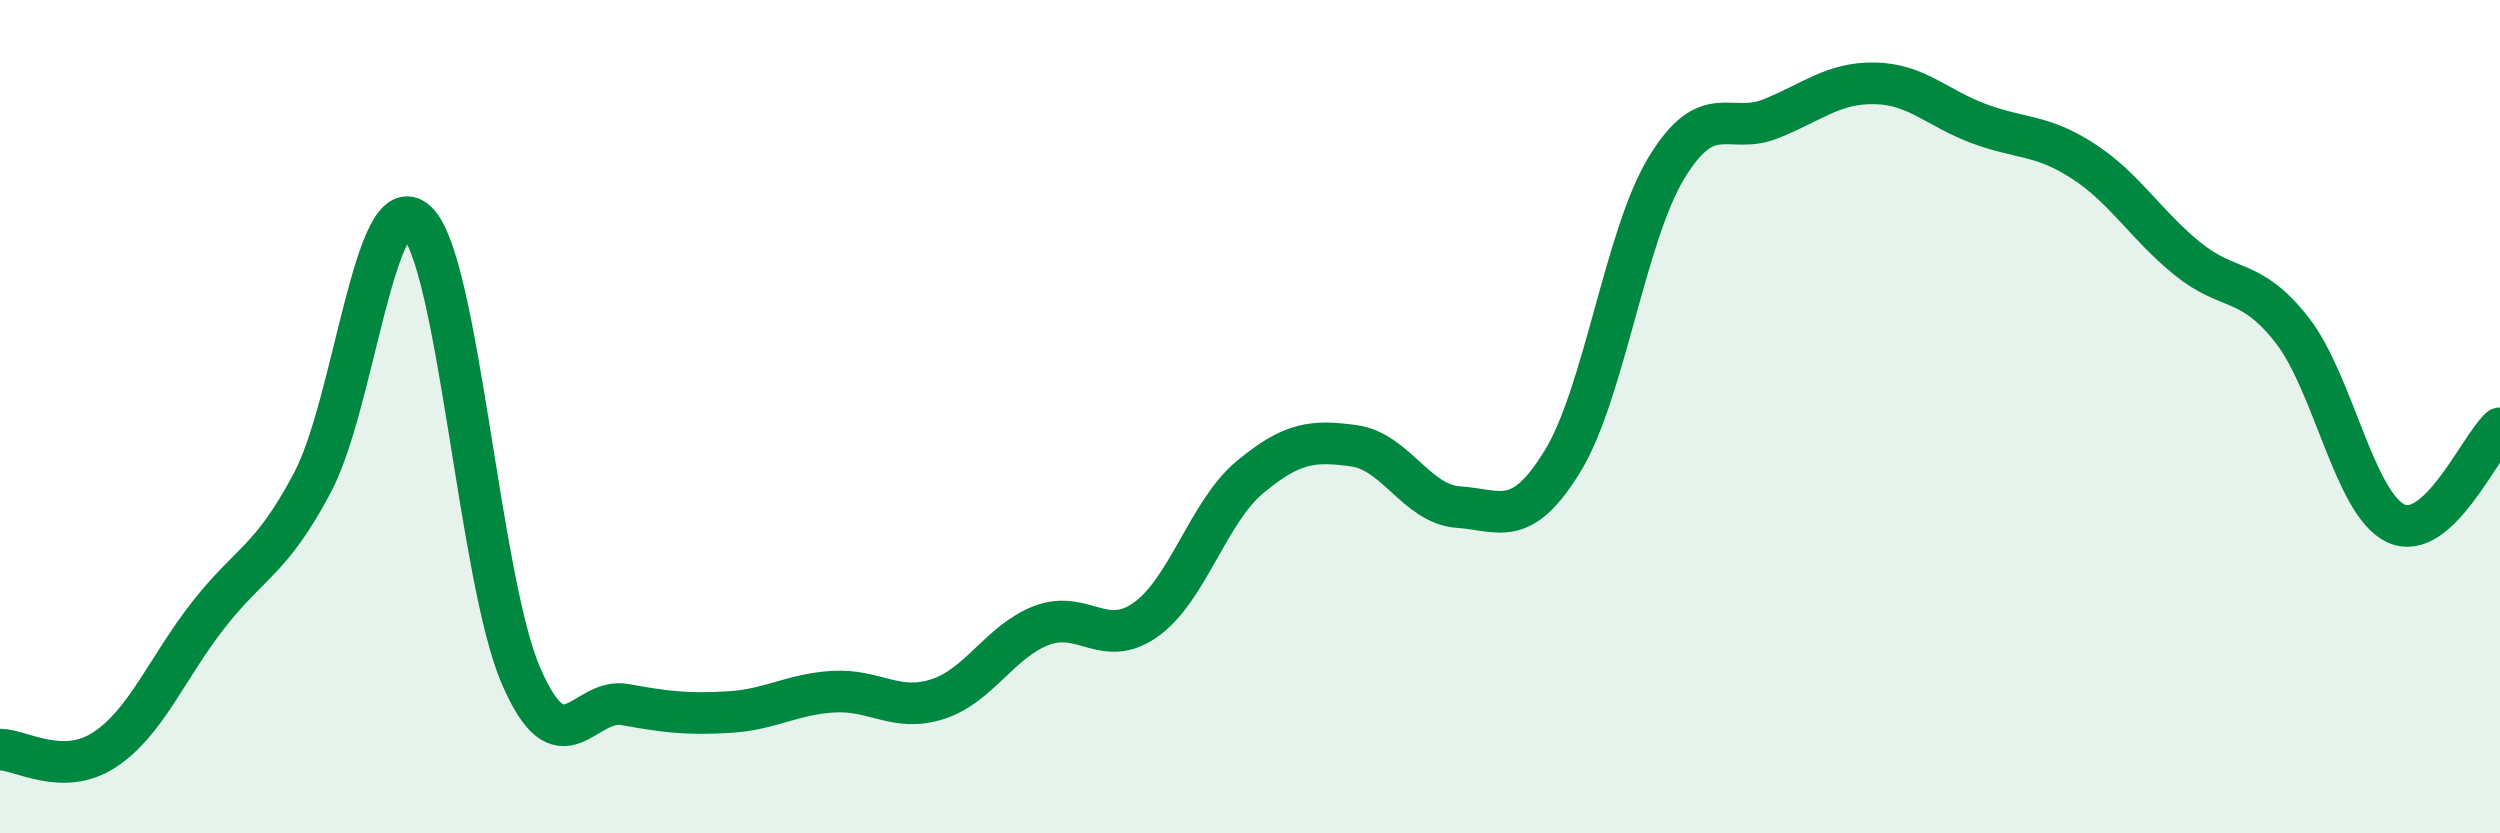
    <svg width="60" height="20" viewBox="0 0 60 20" xmlns="http://www.w3.org/2000/svg">
      <path
        d="M 0,17.99 C 0.5,17.99 1.5,18.65 2.5,18 C 3.5,17.35 4,16.04 5,14.76 C 6,13.48 6.5,13.47 7.5,11.58 C 8.5,9.69 9,4.39 10,5.32 C 11,6.25 11.5,13.89 12.5,16.21 C 13.5,18.53 14,16.73 15,16.91 C 16,17.09 16.5,17.15 17.5,17.09 C 18.5,17.03 19,16.66 20,16.6 C 21,16.54 21.5,17.1 22.5,16.78 C 23.5,16.46 24,15.39 25,15.01 C 26,14.63 26.5,15.58 27.5,14.87 C 28.5,14.16 29,12.28 30,11.45 C 31,10.62 31.5,10.56 32.5,10.7 C 33.5,10.84 34,12.1 35,12.17 C 36,12.24 36.5,12.7 37.5,11.07 C 38.5,9.44 39,5.66 40,4.02 C 41,2.38 41.5,3.25 42.5,2.85 C 43.5,2.45 44,1.98 45,2 C 46,2.02 46.5,2.6 47.5,2.97 C 48.5,3.34 49,3.22 50,3.87 C 51,4.52 51.5,5.4 52.5,6.21 C 53.5,7.02 54,6.64 55,7.91 C 56,9.18 56.5,12.09 57.5,12.56 C 58.5,13.03 59.5,10.74 60,10.28L60 20L0 20Z"
        fill="#008740"
        opacity="0.1"
        stroke-linecap="round"
        stroke-linejoin="round"
      />
      <path
        d="M 0,17.99 C 0.5,17.99 1.5,18.65 2.5,18 C 3.5,17.35 4,16.04 5,14.76 C 6,13.48 6.5,13.47 7.5,11.58 C 8.5,9.69 9,4.39 10,5.32 C 11,6.25 11.5,13.89 12.5,16.21 C 13.5,18.53 14,16.73 15,16.91 C 16,17.09 16.5,17.15 17.5,17.09 C 18.5,17.03 19,16.66 20,16.6 C 21,16.54 21.5,17.1 22.5,16.78 C 23.5,16.46 24,15.39 25,15.01 C 26,14.63 26.5,15.58 27.5,14.87 C 28.5,14.16 29,12.28 30,11.45 C 31,10.62 31.5,10.56 32.5,10.7 C 33.5,10.84 34,12.1 35,12.17 C 36,12.24 36.5,12.7 37.5,11.07 C 38.5,9.44 39,5.66 40,4.02 C 41,2.38 41.5,3.25 42.5,2.85 C 43.5,2.45 44,1.98 45,2 C 46,2.02 46.5,2.6 47.5,2.97 C 48.5,3.34 49,3.22 50,3.87 C 51,4.52 51.5,5.4 52.5,6.21 C 53.5,7.02 54,6.64 55,7.91 C 56,9.18 56.5,12.09 57.5,12.56 C 58.5,13.03 59.5,10.74 60,10.28"
        stroke="#008740"
        stroke-width="1"
        fill="none"
        stroke-linecap="round"
        stroke-linejoin="round"
      />
    </svg>
  